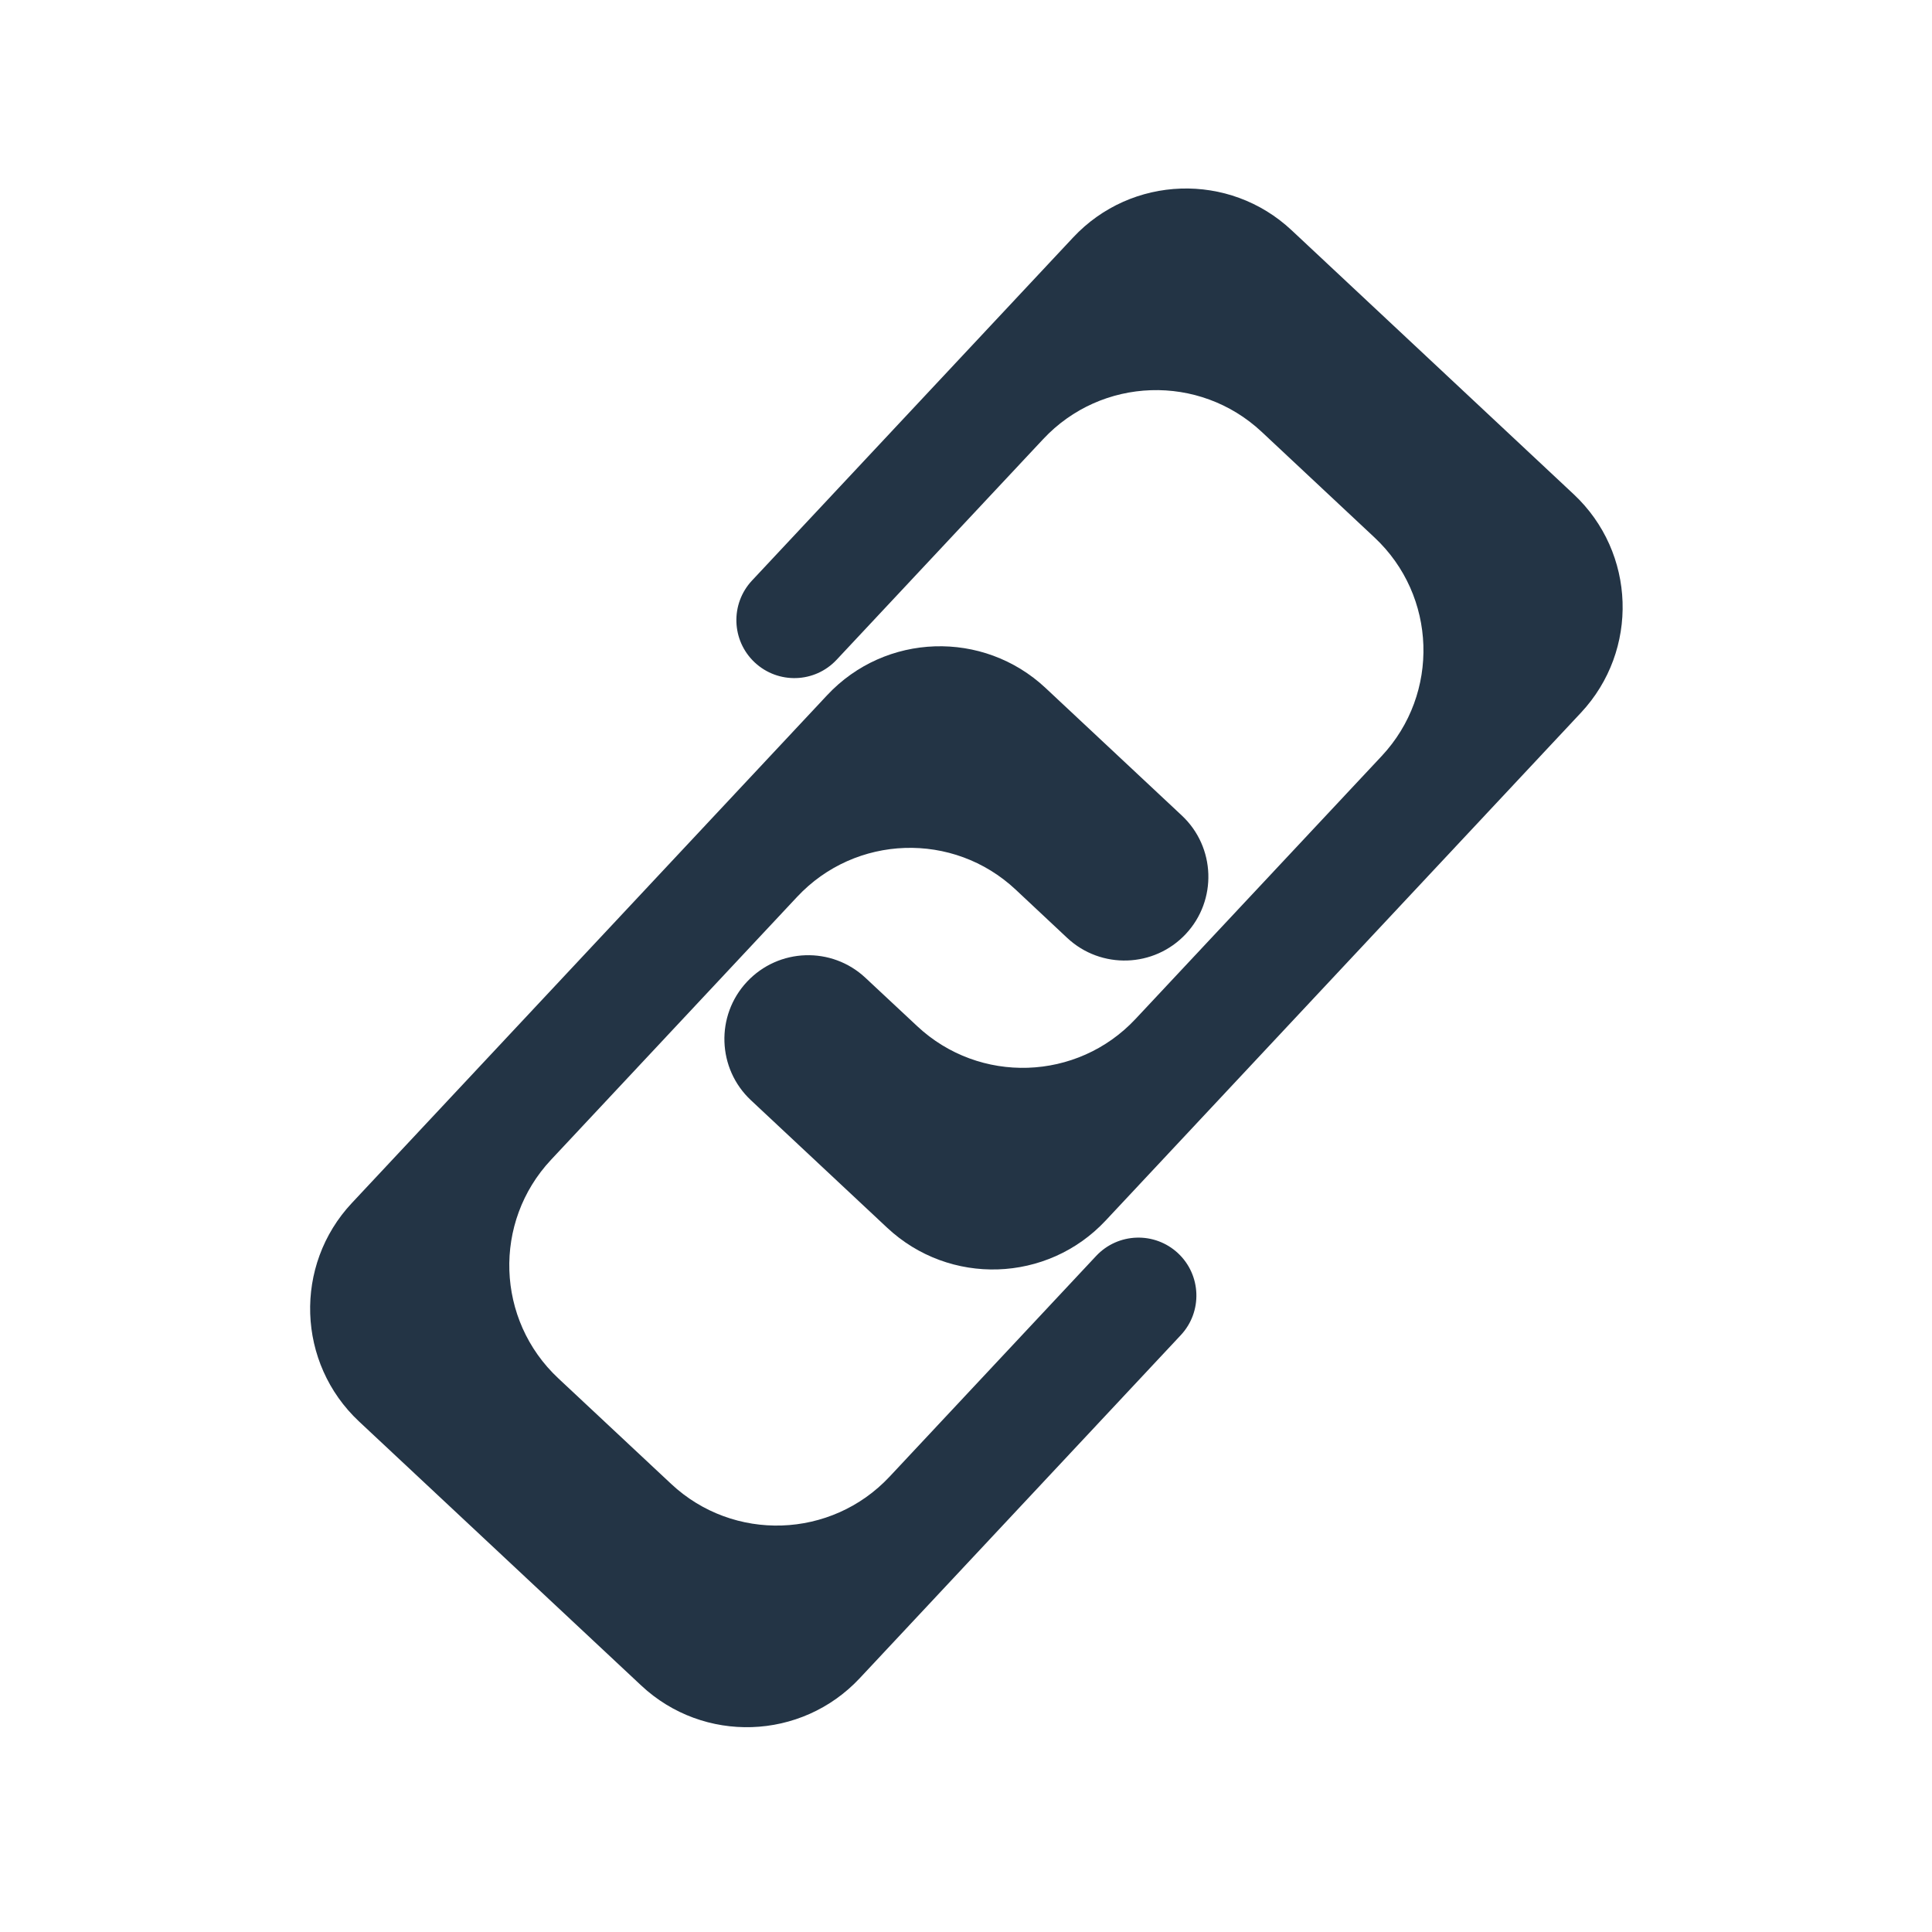 <svg width="25" height="25" viewBox="0 0 25 25" fill="none" xmlns="http://www.w3.org/2000/svg">
<path d="M13.529 8.902C12.723 8.148 11.457 8.189 10.703 8.996L4.553 15.567C3.798 16.373 3.84 17.639 4.646 18.394L8.297 21.81C9.103 22.565 10.369 22.523 11.124 21.717L15.279 17.277C15.562 16.975 15.546 16.5 15.244 16.217V16.217C14.941 15.934 14.467 15.95 14.184 16.252L11.511 19.108C10.756 19.914 9.49 19.956 8.684 19.201L7.224 17.835C6.417 17.08 6.375 15.814 7.13 15.008L10.315 11.605C11.07 10.798 12.336 10.756 13.142 11.511L13.81 12.137C14.248 12.546 14.934 12.523 15.344 12.086V12.086C15.753 11.649 15.73 10.962 15.293 10.553L13.529 8.902Z" fill="#233445"/>
<path d="M11.48 15.887C12.287 16.642 13.553 16.6 14.307 15.794L20.457 9.223C21.212 8.416 21.17 7.151 20.364 6.396L16.713 2.979C15.907 2.224 14.641 2.266 13.886 3.073L9.731 7.512C9.448 7.815 9.464 8.289 9.766 8.572V8.572C10.069 8.855 10.543 8.84 10.826 8.537L13.499 5.682C14.254 4.875 15.519 4.833 16.326 5.588L17.786 6.955C18.593 7.71 18.634 8.975 17.88 9.782L14.694 13.185C13.94 13.991 12.674 14.033 11.868 13.278L11.199 12.653C10.762 12.244 10.076 12.266 9.666 12.704V12.704C9.257 13.141 9.28 13.828 9.717 14.237L11.48 15.887Z" fill="#233445"/>
</svg>
